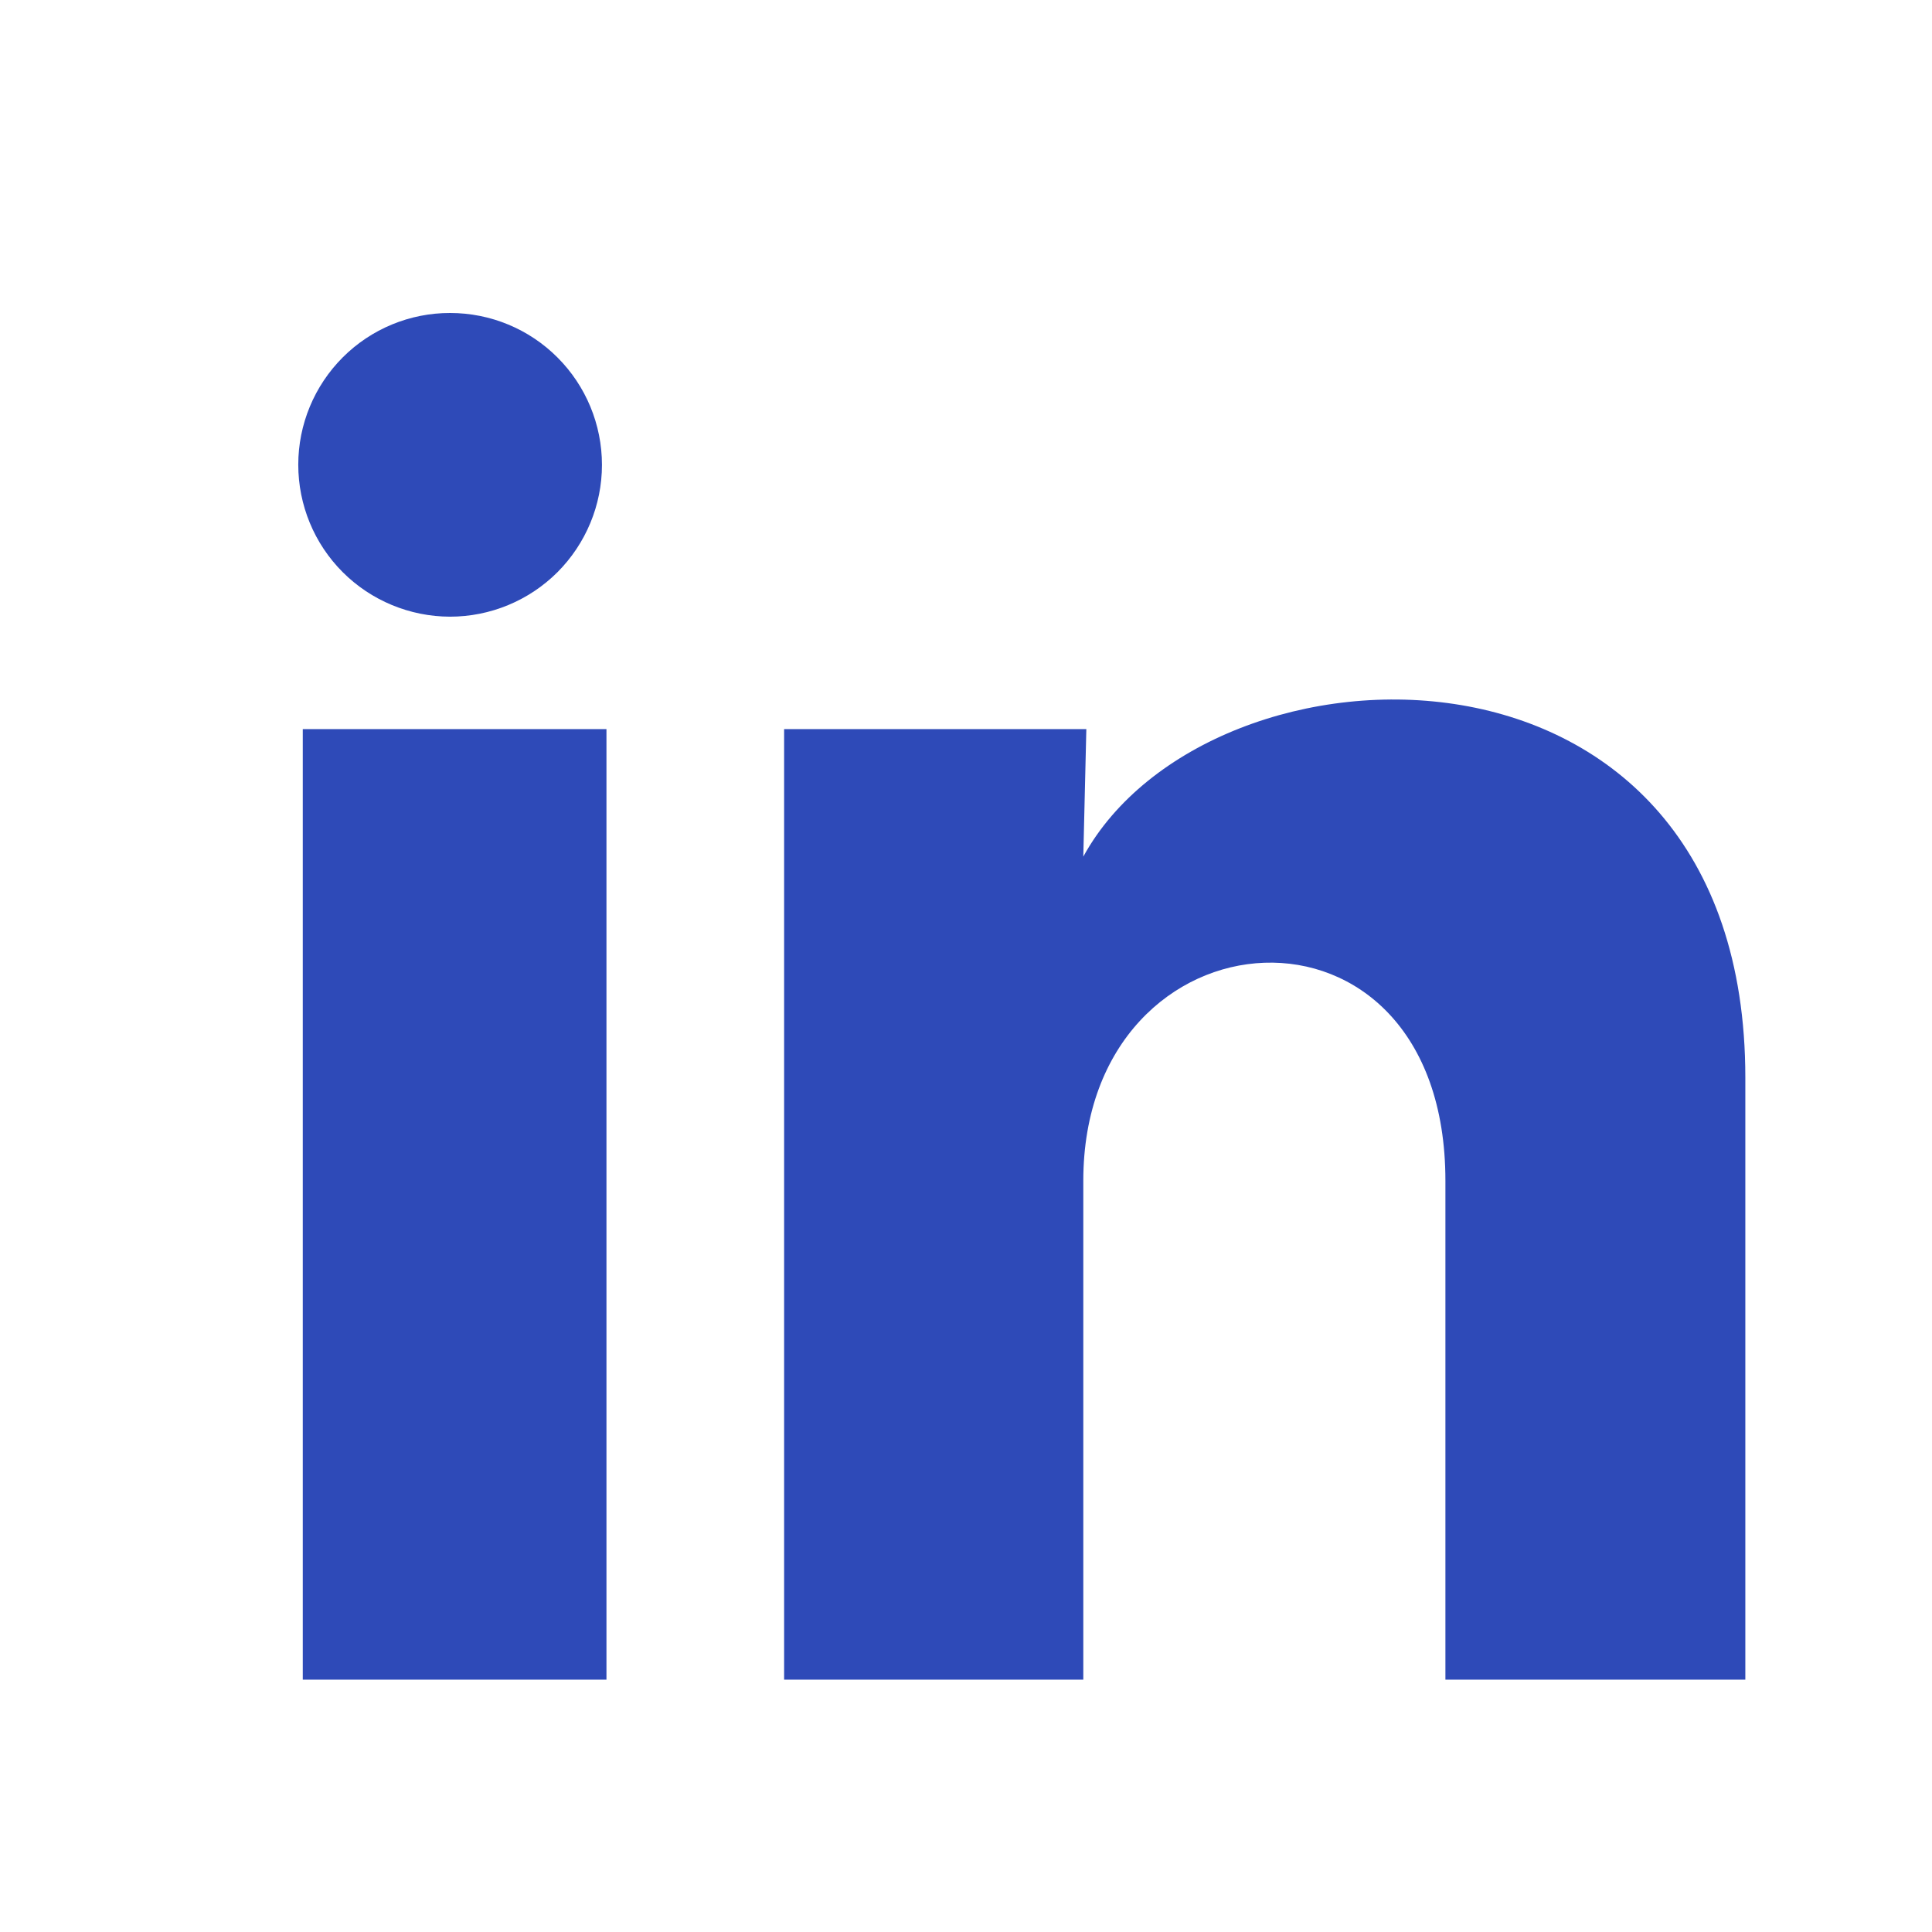 <svg width="21" height="21" viewBox="0 0 21 21" fill="none" xmlns="http://www.w3.org/2000/svg">
    <path d="M6.543 5.053C6.543 5.491 6.368 5.91 6.059 6.22C5.749 6.529 5.329 6.703 4.891 6.703C4.454 6.702 4.034 6.528 3.725 6.219C3.415 5.909 3.242 5.489 3.242 5.051C3.242 4.614 3.416 4.194 3.726 3.884C4.035 3.575 4.455 3.401 4.893 3.402C5.331 3.402 5.751 3.576 6.06 3.886C6.369 4.195 6.543 4.615 6.543 5.053ZM6.592 7.925H3.291V18.257H6.592V7.925ZM11.808 7.925H8.523V18.257H11.775V12.835C11.775 9.815 15.711 9.534 15.711 12.835V18.257H18.971V11.713C18.971 6.621 13.145 6.811 11.775 9.311L11.808 7.925Z" fill="#2E4AB8"/>
    </svg>
    